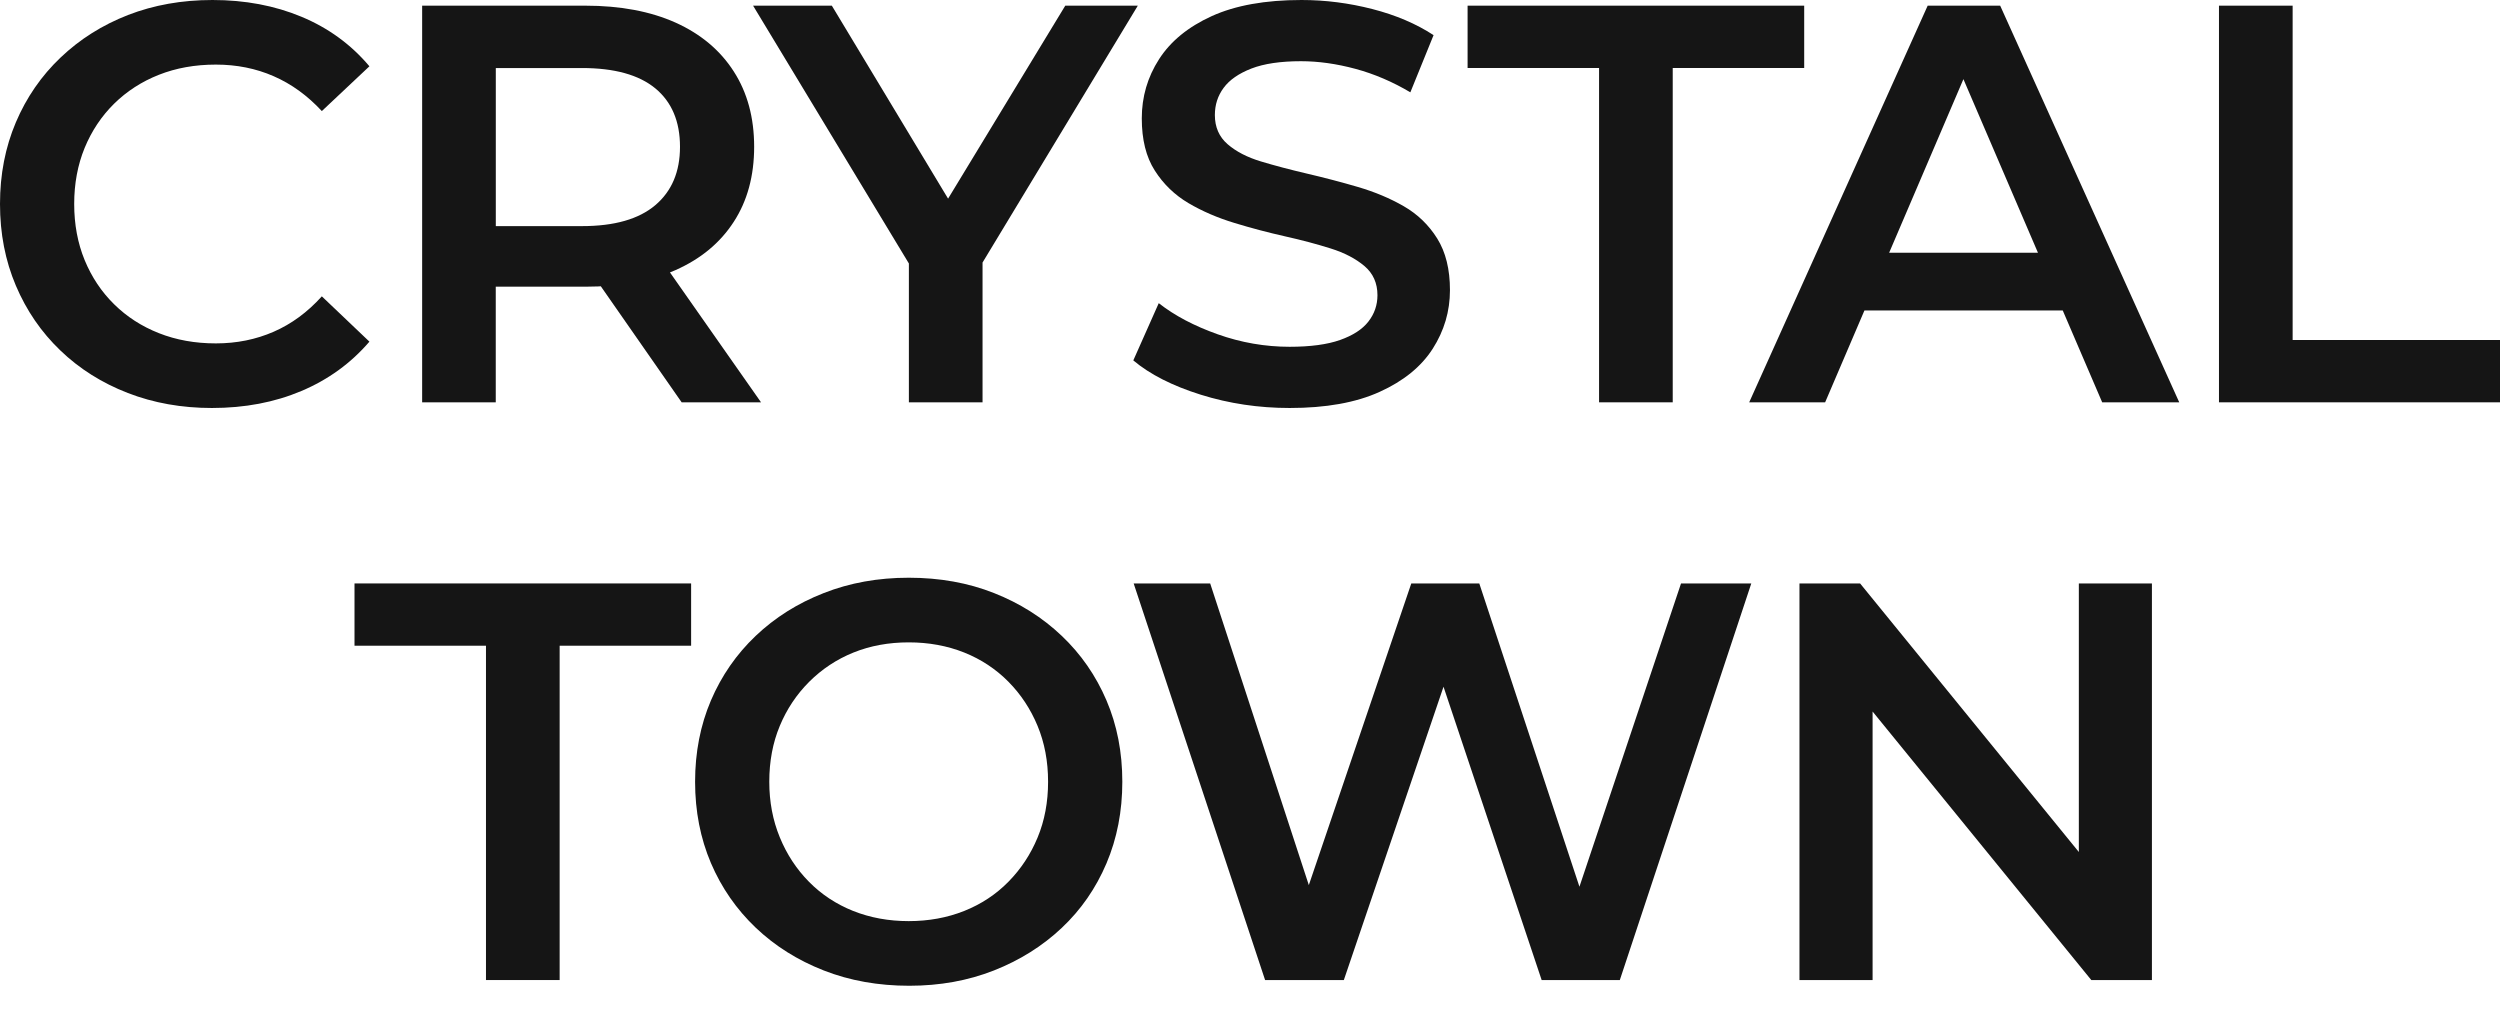 <?xml version="1.0" encoding="UTF-8"?> <svg xmlns="http://www.w3.org/2000/svg" width="56" height="23" viewBox="0 0 56 23" fill="none"><path d="M4.747 9.139C4.07 9.139 3.442 9.027 2.863 8.803C2.283 8.578 1.779 8.261 1.352 7.85C0.924 7.44 0.592 6.956 0.355 6.397C0.118 5.839 0 5.23 0 4.569C0 3.909 0.118 3.3 0.355 2.741C0.592 2.183 0.926 1.699 1.358 1.288C1.79 0.877 2.293 0.56 2.868 0.336C3.444 0.113 4.074 0 4.76 0C5.488 0 6.152 0.125 6.752 0.375C7.353 0.625 7.861 0.994 8.275 1.485L7.209 2.488C6.887 2.141 6.528 1.88 6.13 1.707C5.732 1.533 5.301 1.447 4.835 1.447C4.37 1.447 3.945 1.523 3.56 1.675C3.174 1.827 2.84 2.044 2.557 2.322C2.273 2.602 2.053 2.932 1.896 3.313C1.74 3.694 1.662 4.113 1.662 4.569C1.662 5.026 1.74 5.445 1.896 5.826C2.053 6.207 2.273 6.537 2.557 6.816C2.84 7.095 3.174 7.311 3.56 7.463C3.944 7.615 4.37 7.692 4.835 7.692C5.301 7.692 5.732 7.605 6.13 7.431C6.528 7.258 6.888 6.994 7.209 6.638L8.275 7.653C7.86 8.136 7.353 8.504 6.752 8.758C6.152 9.012 5.483 9.139 4.747 9.139Z" fill="#151515"></path><path d="M9.456 9.012V0.127H13.111C13.898 0.127 14.573 0.255 15.136 0.508C15.698 0.762 16.132 1.126 16.436 1.6C16.741 2.074 16.893 2.636 16.893 3.288C16.893 3.939 16.741 4.5 16.436 4.969C16.132 5.439 15.698 5.799 15.136 6.048C14.573 6.298 13.898 6.422 13.111 6.422H10.369L11.105 5.674V9.012H9.456ZM11.106 5.852L10.37 5.065H13.036C13.764 5.065 14.311 4.908 14.68 4.595C15.048 4.282 15.232 3.847 15.232 3.288C15.232 2.721 15.048 2.285 14.68 1.98C14.311 1.676 13.764 1.524 13.036 1.524H10.37L11.106 0.711V5.852ZM15.269 9.012L13.023 5.788H14.787L17.047 9.012H15.269Z" fill="#151515"></path><path d="M20.359 9.012V5.496L20.727 6.511L16.869 0.127H18.633L21.73 5.268H20.74L23.862 0.127H25.487L21.628 6.511L22.009 5.496V9.012H20.359Z" fill="#151515"></path><path d="M28.889 9.139C28.195 9.139 27.531 9.04 26.896 8.841C26.262 8.642 25.758 8.386 25.386 8.073L25.956 6.791C26.311 7.07 26.752 7.302 27.276 7.488C27.8 7.674 28.338 7.768 28.888 7.768C29.354 7.768 29.73 7.717 30.017 7.616C30.305 7.514 30.517 7.377 30.652 7.203C30.787 7.03 30.855 6.833 30.855 6.613C30.855 6.342 30.758 6.124 30.563 5.959C30.368 5.794 30.117 5.663 29.808 5.566C29.499 5.468 29.156 5.377 28.78 5.293C28.403 5.208 28.027 5.109 27.651 4.994C27.274 4.88 26.931 4.732 26.622 4.55C26.314 4.368 26.061 4.125 25.867 3.82C25.672 3.515 25.576 3.127 25.576 2.652C25.576 2.17 25.704 1.728 25.963 1.326C26.221 0.924 26.614 0.602 27.143 0.361C27.672 0.121 28.343 0 29.155 0C29.688 0 30.217 0.068 30.742 0.203C31.266 0.338 31.723 0.533 32.112 0.787L31.592 2.068C31.194 1.832 30.784 1.656 30.361 1.542C29.937 1.428 29.531 1.371 29.142 1.371C28.685 1.371 28.315 1.426 28.032 1.535C27.748 1.646 27.541 1.789 27.41 1.967C27.278 2.145 27.213 2.348 27.213 2.577C27.213 2.847 27.308 3.065 27.498 3.23C27.689 3.395 27.938 3.524 28.247 3.617C28.556 3.71 28.901 3.801 29.281 3.89C29.662 3.979 30.041 4.078 30.417 4.188C30.794 4.299 31.137 4.442 31.445 4.62C31.754 4.798 32.004 5.039 32.194 5.343C32.384 5.648 32.479 6.033 32.479 6.499C32.479 6.973 32.35 7.41 32.092 7.813C31.834 8.215 31.438 8.536 30.905 8.777C30.373 9.019 29.701 9.139 28.889 9.139Z" fill="#151515"></path><path d="M35.819 9.012V1.523H32.874V0.127H40.414V1.523H37.469V9.012H35.819Z" fill="#151515"></path><path d="M39.182 9.012L43.18 0.127H44.804L48.815 9.012H47.089L43.65 1.003H44.31L40.883 9.012H39.182ZM41.023 6.955L41.467 5.661H46.265L46.709 6.955H41.023Z" fill="#151515"></path><path d="M49.705 9.012V0.127H51.355V7.616H56V9.012H49.705Z" fill="#151515"></path><path d="M10.886 21.953V14.464H7.941V13.069H15.481V14.464H12.536V21.953H10.886Z" fill="#151515"></path><path d="M20.368 22.081C19.674 22.081 19.035 21.967 18.451 21.738C17.867 21.509 17.359 21.19 16.928 20.78C16.497 20.369 16.162 19.887 15.925 19.333C15.689 18.778 15.57 18.172 15.57 17.511C15.57 16.851 15.689 16.244 15.925 15.69C16.162 15.136 16.497 14.653 16.928 14.243C17.36 13.833 17.867 13.513 18.451 13.285C19.035 13.055 19.67 12.941 20.355 12.941C21.049 12.941 21.686 13.055 22.265 13.284C22.845 13.513 23.351 13.832 23.782 14.242C24.214 14.652 24.548 15.135 24.785 15.689C25.022 16.244 25.14 16.85 25.14 17.511C25.14 18.171 25.022 18.78 24.785 19.339C24.548 19.897 24.214 20.379 23.782 20.786C23.351 21.192 22.845 21.509 22.265 21.738C21.686 21.966 21.053 22.081 20.368 22.081ZM20.355 20.633C20.803 20.633 21.218 20.557 21.599 20.405C21.98 20.253 22.31 20.035 22.589 19.751C22.868 19.467 23.086 19.138 23.242 18.761C23.399 18.384 23.477 17.967 23.477 17.511C23.477 17.054 23.398 16.637 23.242 16.261C23.086 15.884 22.868 15.554 22.589 15.271C22.309 14.988 21.979 14.769 21.599 14.617C21.218 14.465 20.803 14.389 20.355 14.389C19.906 14.389 19.494 14.465 19.117 14.617C18.741 14.769 18.411 14.988 18.127 15.271C17.843 15.555 17.623 15.885 17.467 16.261C17.31 16.637 17.232 17.054 17.232 17.511C17.232 17.959 17.31 18.374 17.467 18.755C17.623 19.136 17.841 19.468 18.12 19.751C18.4 20.035 18.73 20.253 19.11 20.405C19.492 20.557 19.906 20.633 20.355 20.633Z" fill="#151515"></path><path d="M28.338 21.953L25.394 13.069H27.108L29.735 21.103H28.884L31.613 13.069H33.136L35.789 21.103H34.964L37.655 13.069H39.229L36.284 21.953H34.533L32.108 14.705H32.565L30.102 21.953H28.338Z" fill="#151515"></path><path d="M40.308 21.953V13.069H41.666L47.238 19.91H46.566V13.069H48.203V21.953H46.845L41.273 15.112H41.946V21.953H40.308Z" fill="#151515"></path></svg> 